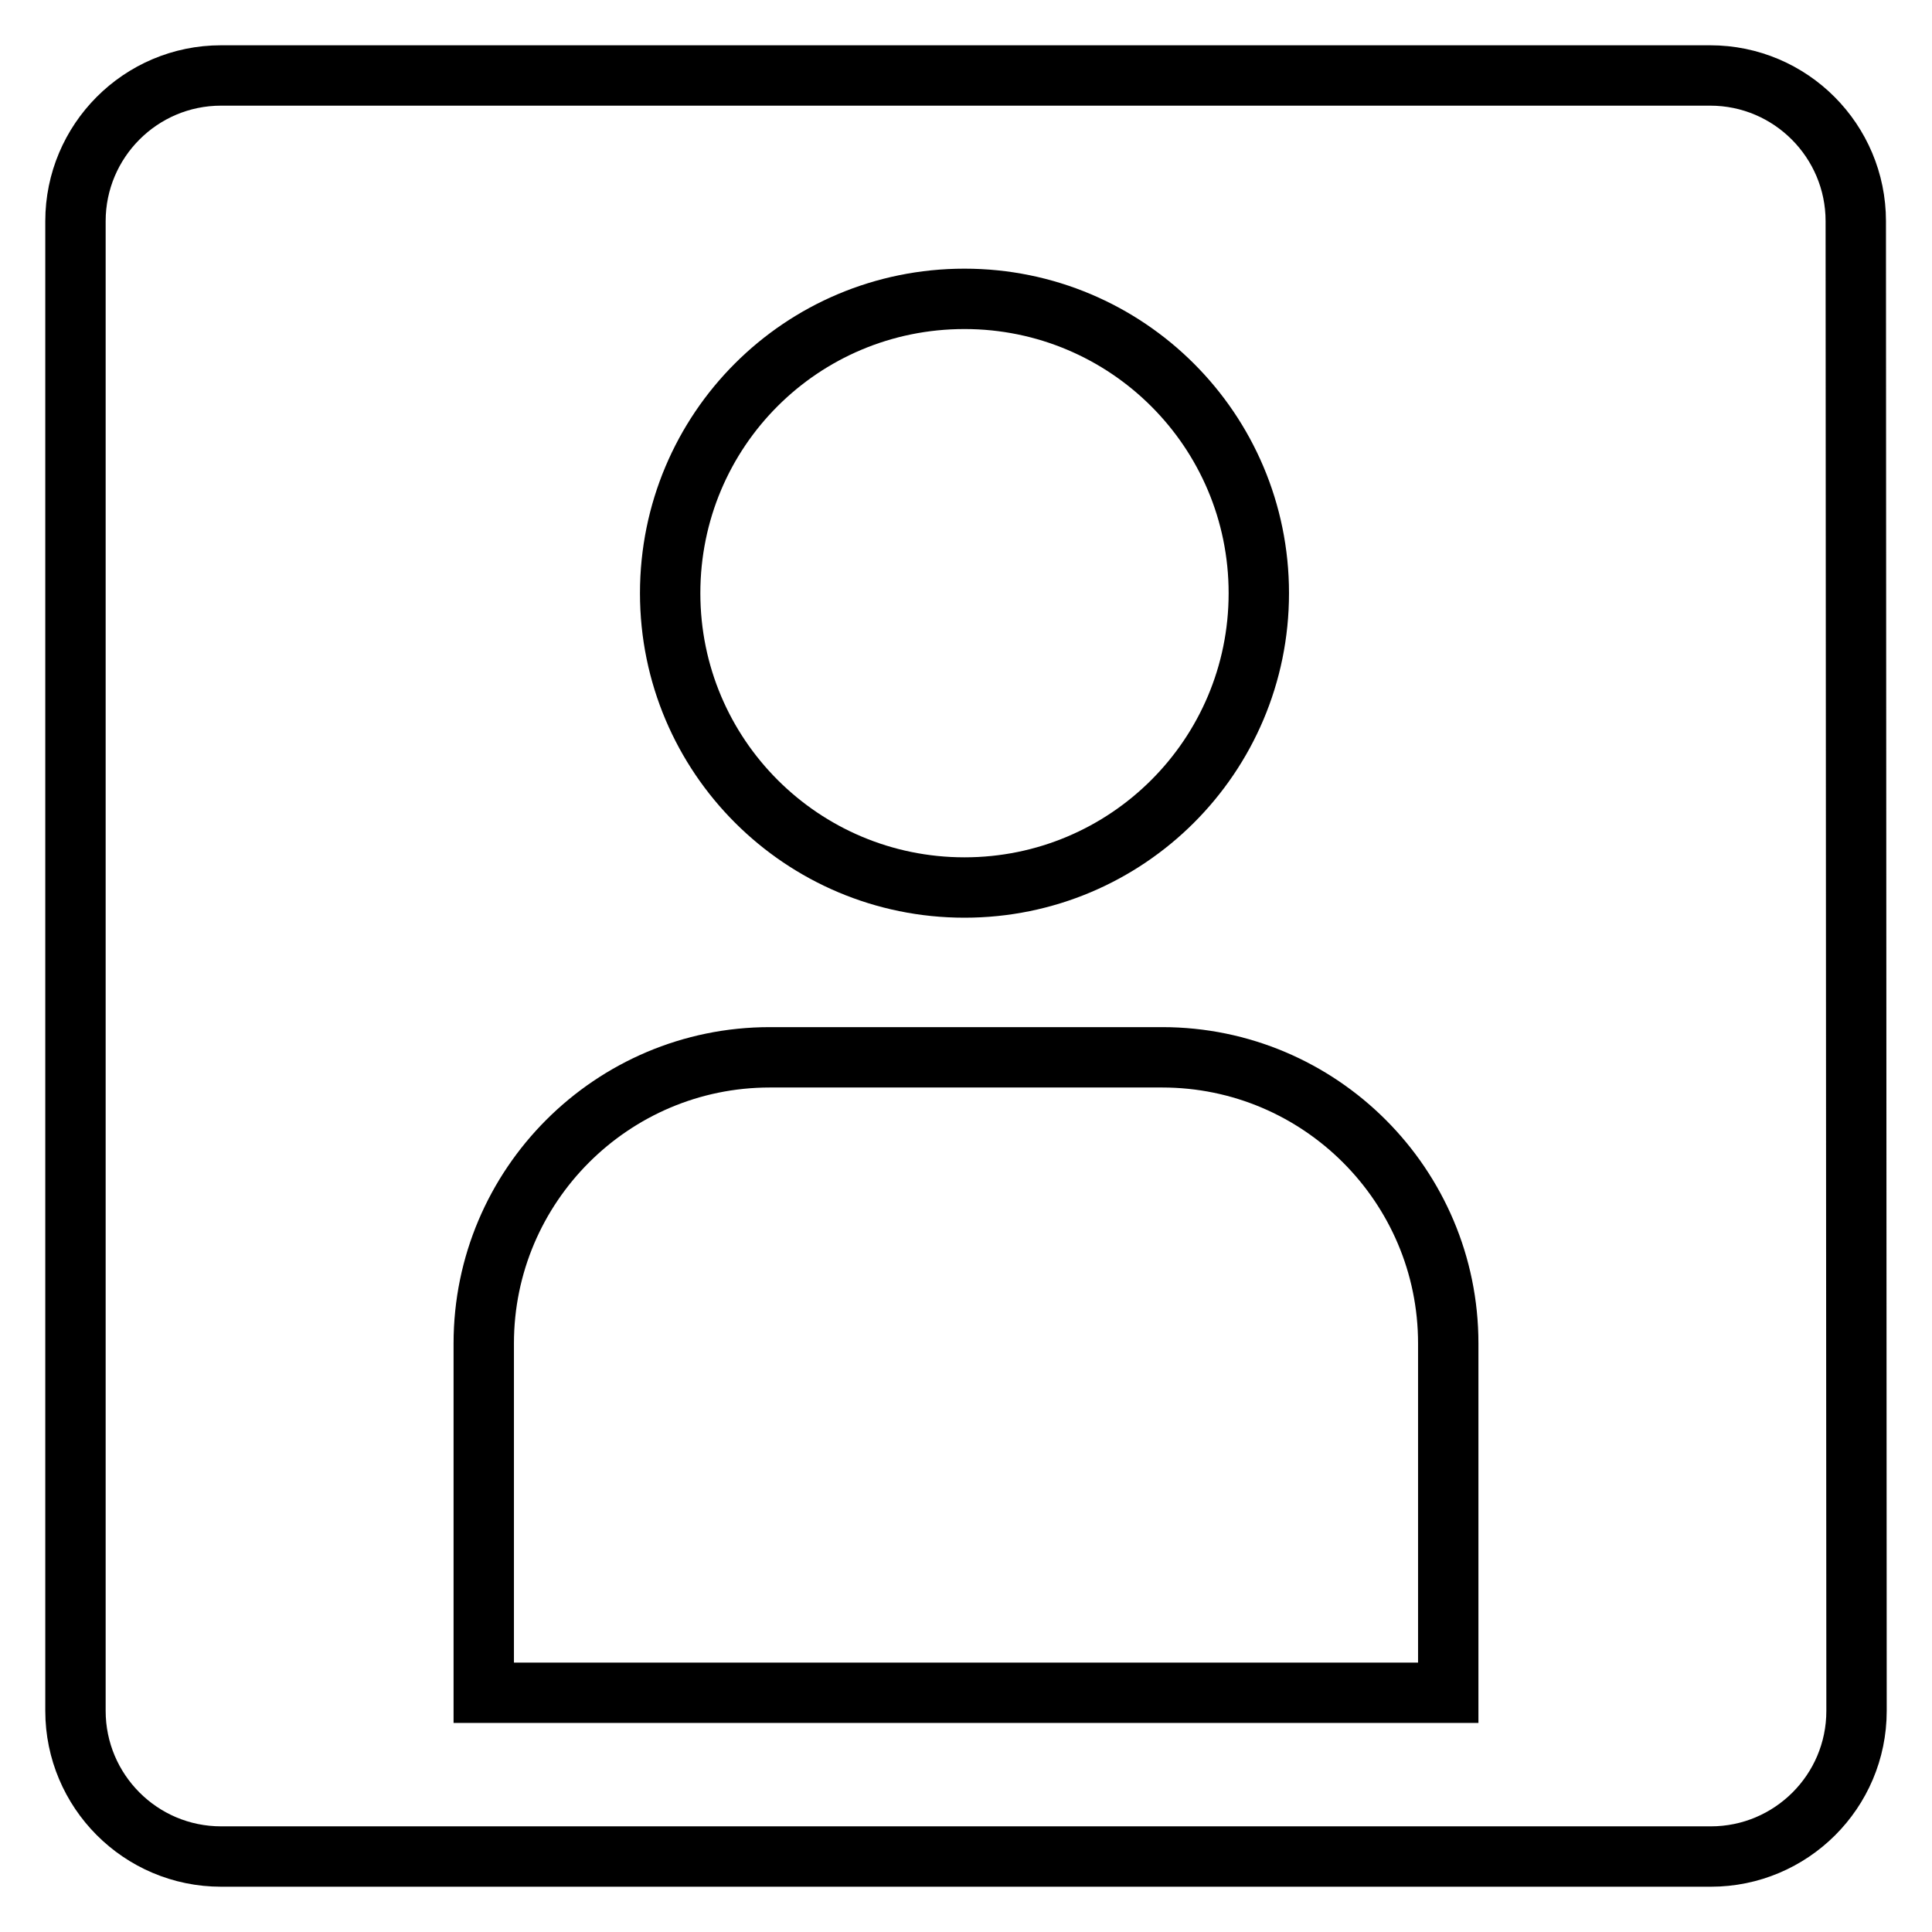 <?xml version="1.0" encoding="utf-8"?>
<!-- Svg Vector Icons : http://www.onlinewebfonts.com/icon -->
<!DOCTYPE svg PUBLIC "-//W3C//DTD SVG 1.1//EN" "http://www.w3.org/Graphics/SVG/1.1/DTD/svg11.dtd">
<svg version="1.1" xmlns="http://www.w3.org/2000/svg" xmlns:xlink="http://www.w3.org/1999/xlink" x="0px" y="0px" viewBox="0 0 256 256" enable-background="new 0 0 256 256" xml:space="preserve">
<g><g><path stroke-width="8" fill-opacity="0" stroke="#000000"  d="M245.9,29.3c0-10.6-8.6-19.3-19.3-19.3H29.3C18.6,10,10,18.7,10,29.3l0,197.4c0,10.6,8.6,19.3,19.3,19.3h197.4c10.6,0,19.3-8.6,19.3-19.3L245.9,29.3z M127.8,39.6c21.5,0,39,17.4,39,39s-17.5,39-39,39c-21.5,0-39-17.4-39-39S106.2,39.6,127.8,39.6z M191.9,224.3H64.1V178c0-20.9,17-37.9,37.9-37.9H154c20.9,0,37.9,17,37.9,37.9V224.3L191.9,224.3z"/></g></g>
</svg>